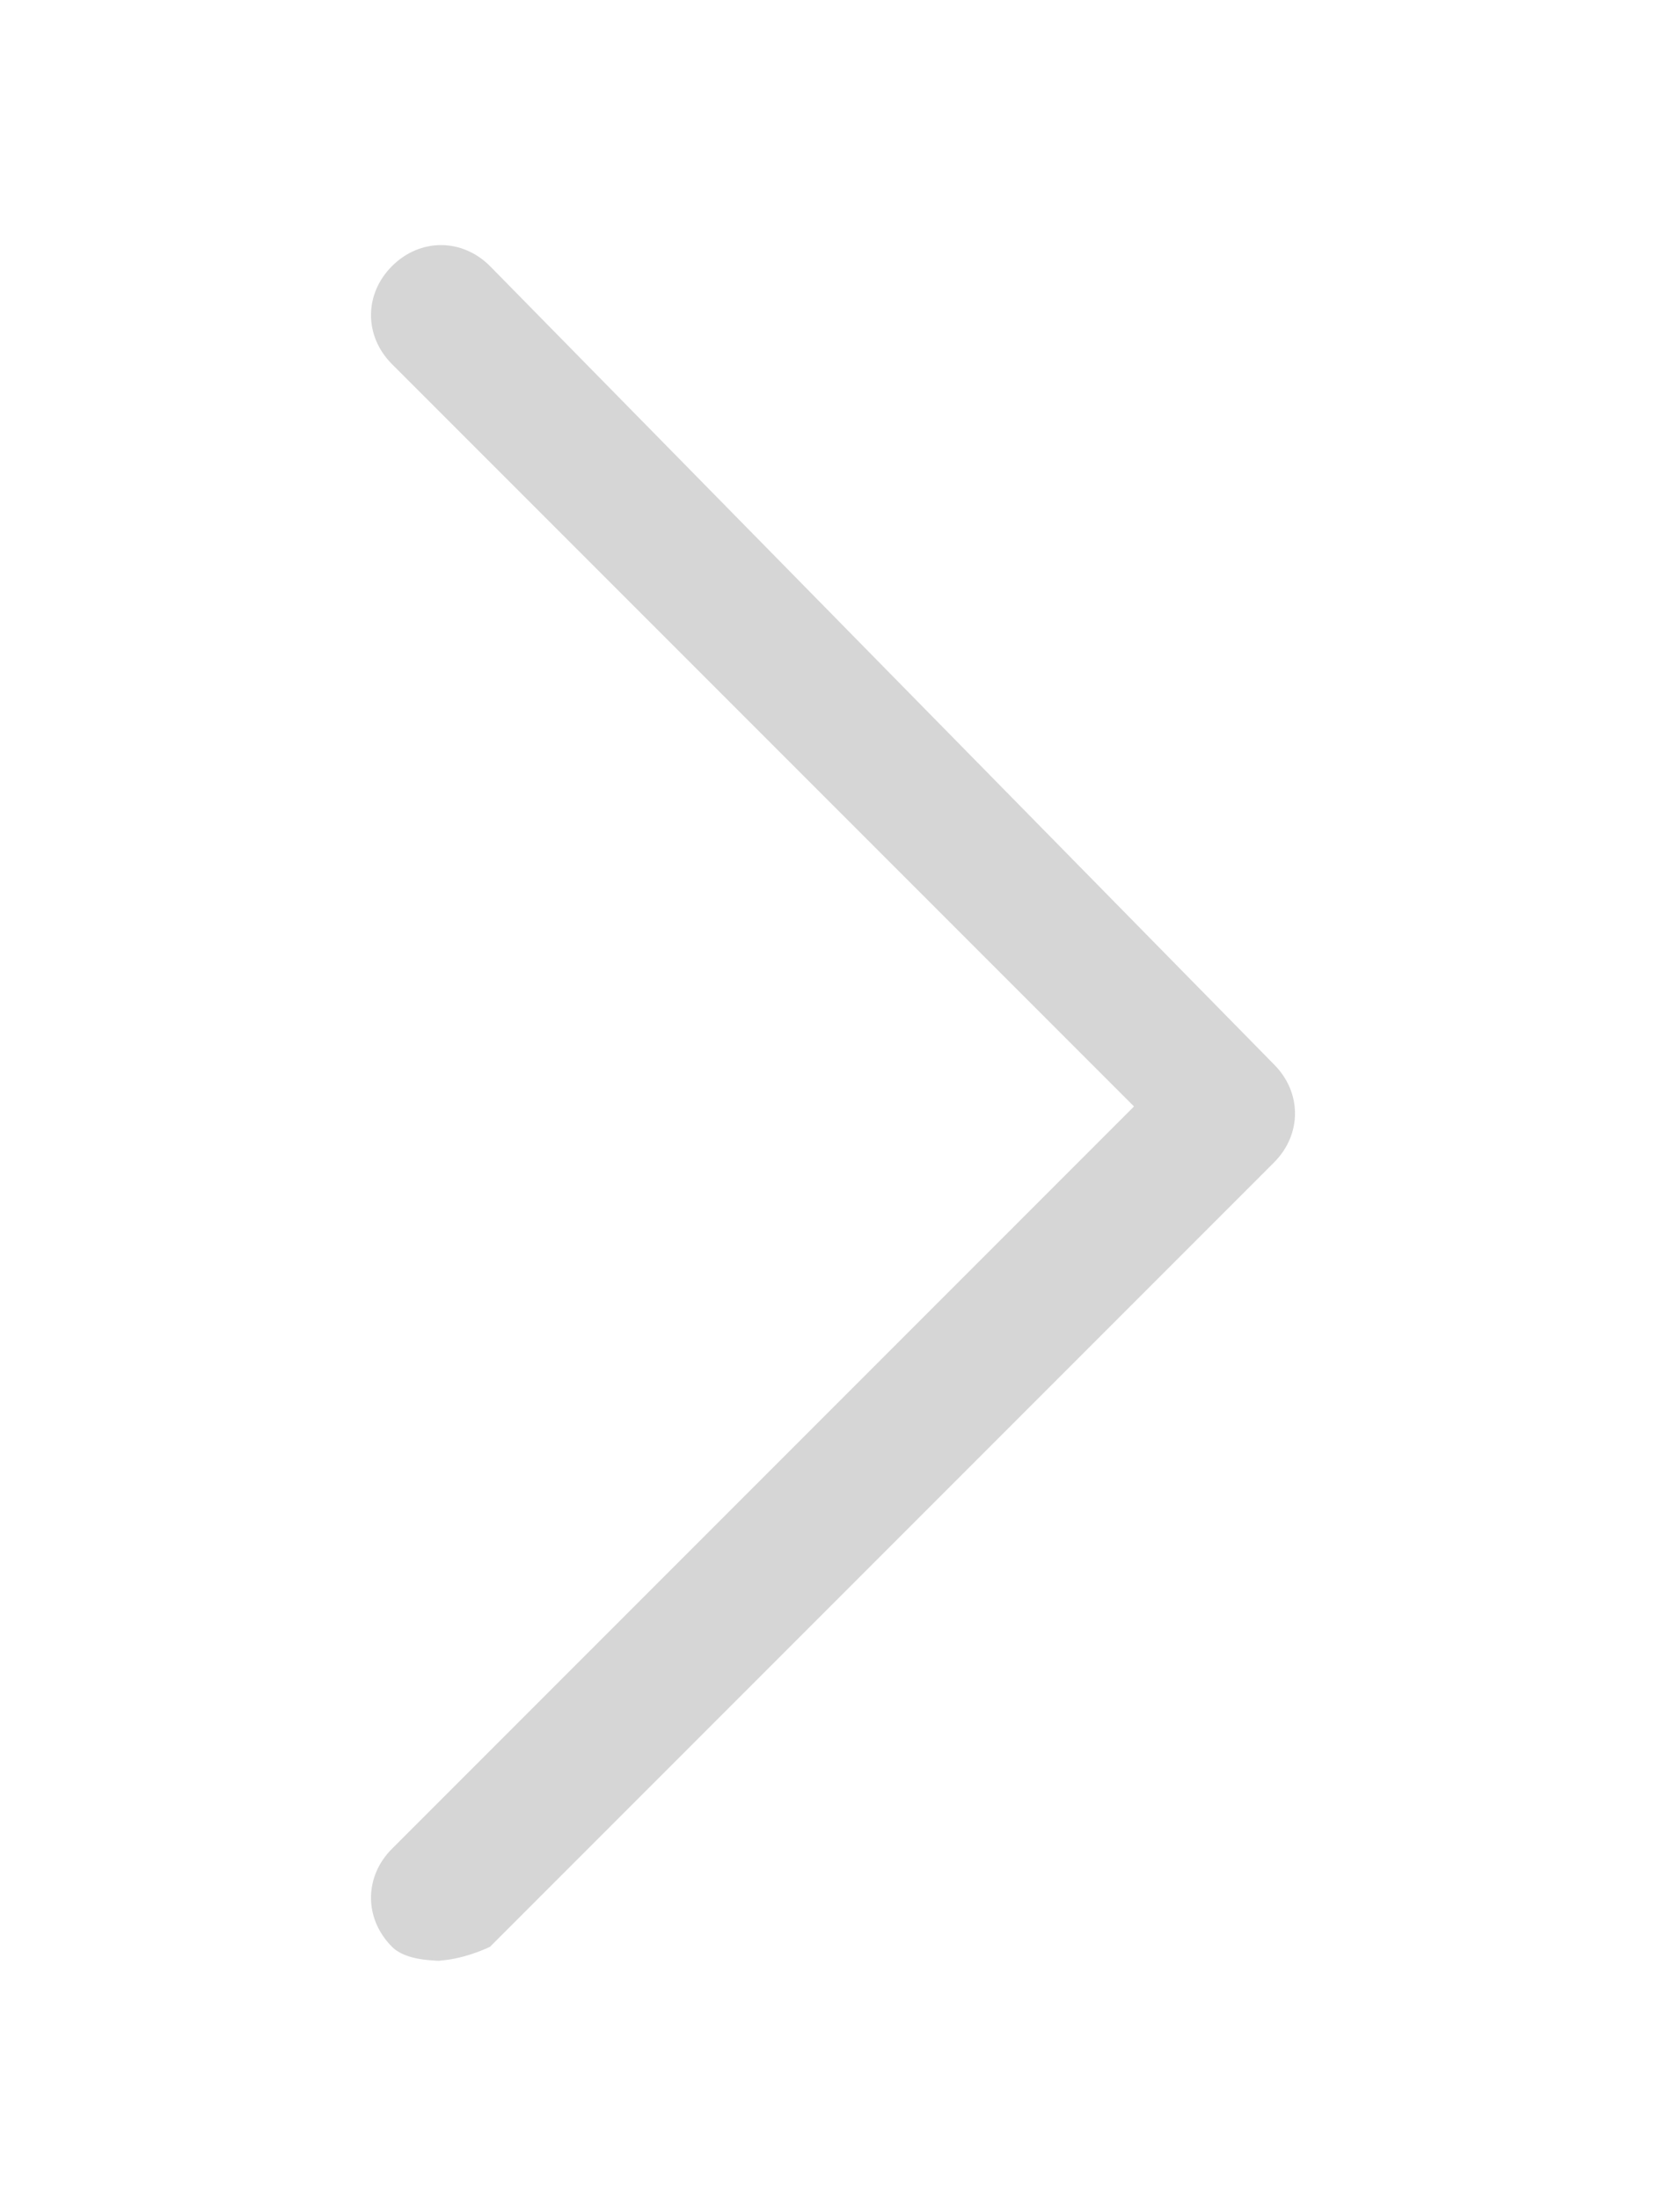 <svg xmlns="http://www.w3.org/2000/svg" viewBox="0 0 12 15.7" opacity=".2" xmlns:v="https://vecta.io/nano"><path d="M3.2 14c-.1 0-.3 0-.4-.1-.2-.2-.2-.5 0-.7l5.3-5.3-5.3-5.3c-.2-.2-.2-.5 0-.7s.5-.2.7 0l5.6 5.7c.2.2.2.5 0 .7l-5.6 5.6s-.2.1-.4.1z" fill="#333"/></svg>